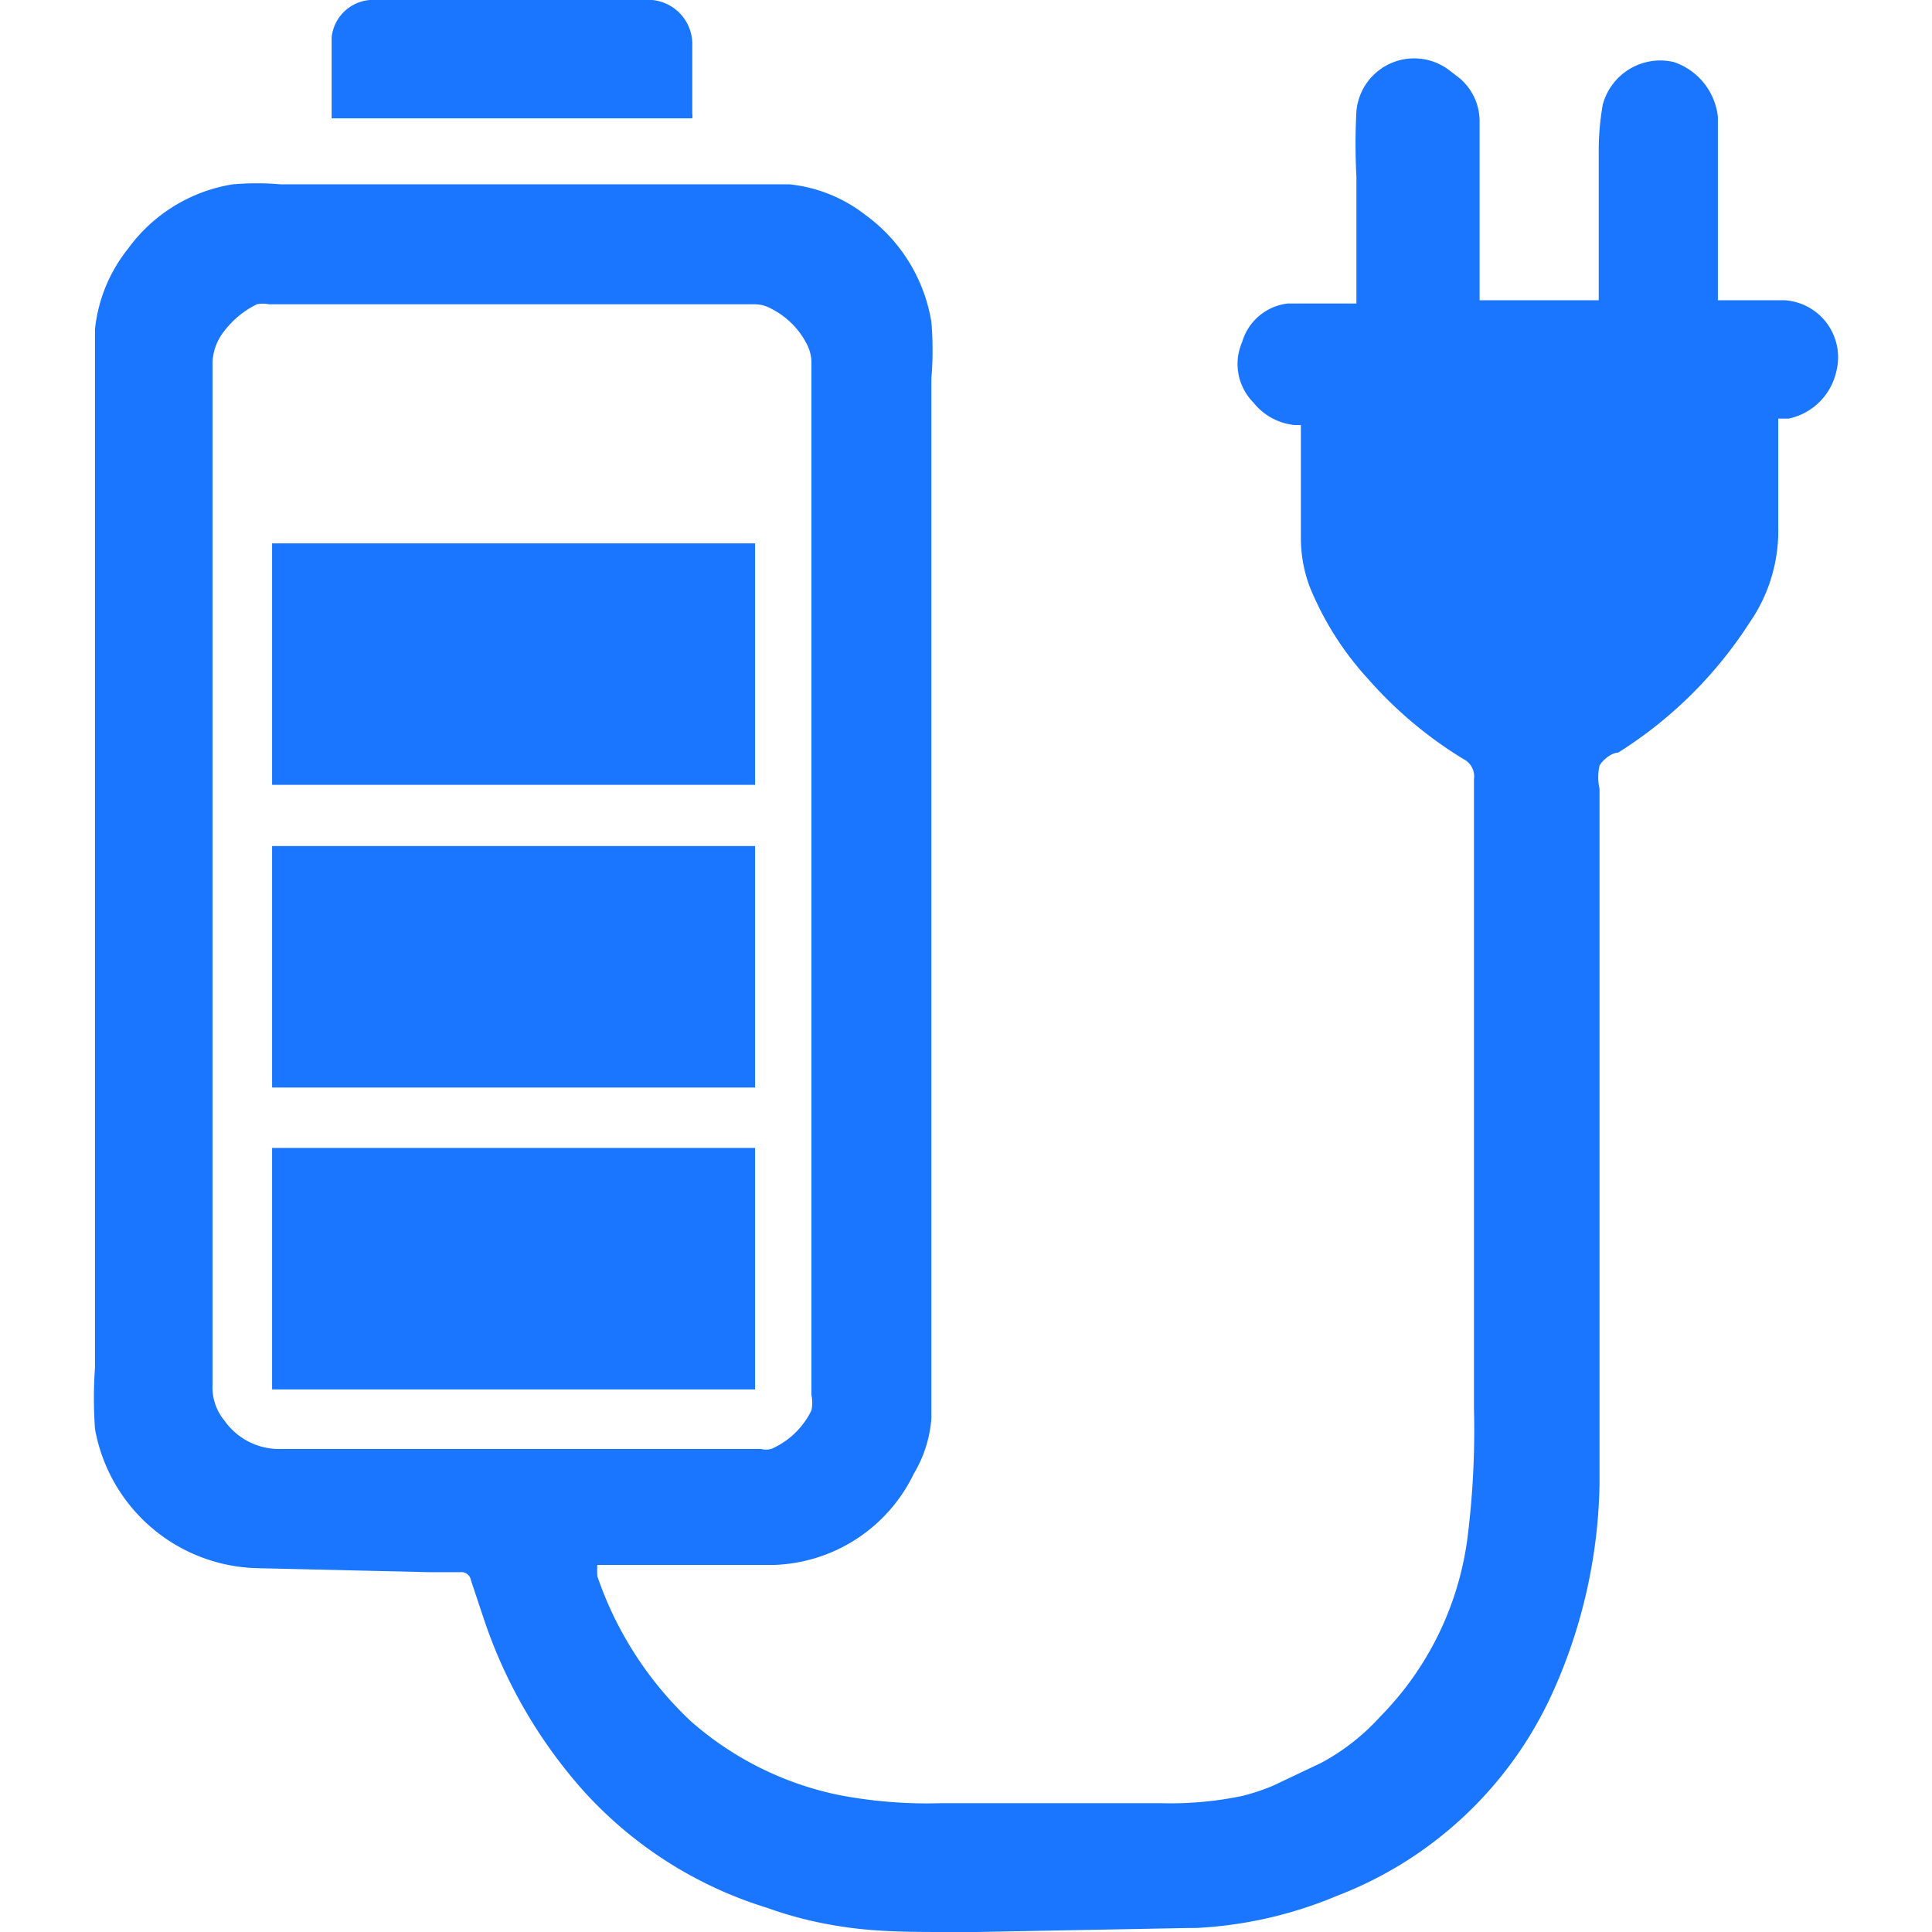 <svg id="Слой_1" data-name="Слой 1" xmlns="http://www.w3.org/2000/svg" width="24" height="24" viewBox="0 0 24 24"><defs><style>.cls-1{fill:#1a76ff;}</style></defs><title>3591</title><path class="cls-1" d="M12.14,24l-.38,0c-.46,0-.92,0-1.38-.08a4.75,4.75,0,0,1-.85-.22,5.09,5.09,0,0,1-2.27-1.44A6.13,6.13,0,0,1,6,20.08c-.05-.15-.1-.3-.15-.45a.12.12,0,0,0-.13-.1h-.4l-2.14-.05a2.1,2.1,0,0,1-2-1.73,5.33,5.33,0,0,1,0-.76q0-3.84,0-7.68c0-1.06,0-2.11,0-3.17,0-.43,0-.87,0-1.3,0-.25,0-.5,0-.75a1.92,1.92,0,0,1,.41-1,2,2,0,0,1,1.3-.8,3.43,3.43,0,0,1,.6,0l5.12,0c.4,0,.8,0,1.2,0a1.84,1.84,0,0,1,.94.38A2.05,2.05,0,0,1,11.57,4a4.16,4.16,0,0,1,0,.7q0,1.51,0,3t0,2.89q0,2.61,0,5.22c0,.6,0,1.21,0,1.81a1.57,1.57,0,0,1-.22.69,2,2,0,0,1-1.73,1.13c-.68,0-1.37,0-2.06,0H7.42a1.23,1.23,0,0,0,0,.14,4.44,4.44,0,0,0,1.16,1.8,4,4,0,0,0,1.85.92,5.79,5.79,0,0,0,1.25.1h2.75a4.35,4.35,0,0,0,1-.09,2.59,2.59,0,0,0,.39-.13l.59-.28a2.71,2.71,0,0,0,.73-.57,3.87,3.87,0,0,0,1.09-2.23,10.73,10.73,0,0,0,.08-1.61q0-3.17,0-6.34c0-.49,0-1,0-1.47a.24.24,0,0,0-.13-.25A5.13,5.13,0,0,1,17,8.44a3.83,3.83,0,0,1-.73-1.15,1.72,1.72,0,0,1-.11-.61q0-.64,0-1.27s0-.09,0-.13l-.08,0A.75.75,0,0,1,15.57,5a.68.68,0,0,1-.14-.75A.67.67,0,0,1,16,3.77c.23,0,.46,0,.7,0h.15c0-.06,0-.11,0-.16,0-.47,0-.94,0-1.41a7.61,7.61,0,0,1,0-.82A.72.72,0,0,1,18,.87l.13.1a.7.7,0,0,1,.25.53c0,.69,0,1.39,0,2.08,0,0,0,.1,0,.15h1.48s0-.09,0-.13c0-.56,0-1.13,0-1.69a3.3,3.3,0,0,1,.05-.61.74.74,0,0,1,.88-.53.81.81,0,0,1,.55.68c0,.71,0,1.41,0,2.12,0,0,0,.1,0,.16h.15c.23,0,.46,0,.68,0a.71.71,0,0,1,.64.89.77.77,0,0,1-.59.58l-.13,0s0,.06,0,.08c0,.42,0,.85,0,1.27a2,2,0,0,1-.36,1.19,5.27,5.27,0,0,1-1.63,1.61c-.08,0-.19.09-.23.16a.66.66,0,0,0,0,.29q0,3.32,0,6.64c0,.65,0,1.31,0,2a6.55,6.55,0,0,1-.58,2.58,4.84,4.84,0,0,1-2.68,2.53,5.17,5.17,0,0,1-1.75.4l-.08,0ZM2.64,10.86q0,3.18,0,6.35a.65.65,0,0,0,.15.44.83.83,0,0,0,.69.35c1.14,0,2.29,0,3.43,0H9.45a.3.3,0,0,0,.13,0,1,1,0,0,0,.5-.48.46.46,0,0,0,0-.19q0-2.53,0-5.06,0-3.89,0-7.77a.5.5,0,0,0-.05-.21,1,1,0,0,0-.44-.45.42.42,0,0,0-.22-.06H3.34a.35.35,0,0,0-.15,0,1.15,1.15,0,0,0-.41.34.66.66,0,0,0-.14.42Q2.64,7.7,2.64,10.86Z"/><path class="cls-1" d="M7.93,0,8,0a.55.55,0,0,1,.6.56c0,.28,0,.57,0,.85a.25.25,0,0,1,0,.06H4.12c0-.12,0-.24,0-.36s0-.43,0-.65A.52.52,0,0,1,4.68,0l.14,0Z"/><path class="cls-1" d="M3.38,6.75h6v3c-.09,0-5.84,0-6,0Z"/><path class="cls-1" d="M9.38,10.51v3c-.09,0-5.83,0-6,0v-3Z"/><path class="cls-1" d="M9.38,17.26h-6v-3h6Z"/></svg>
